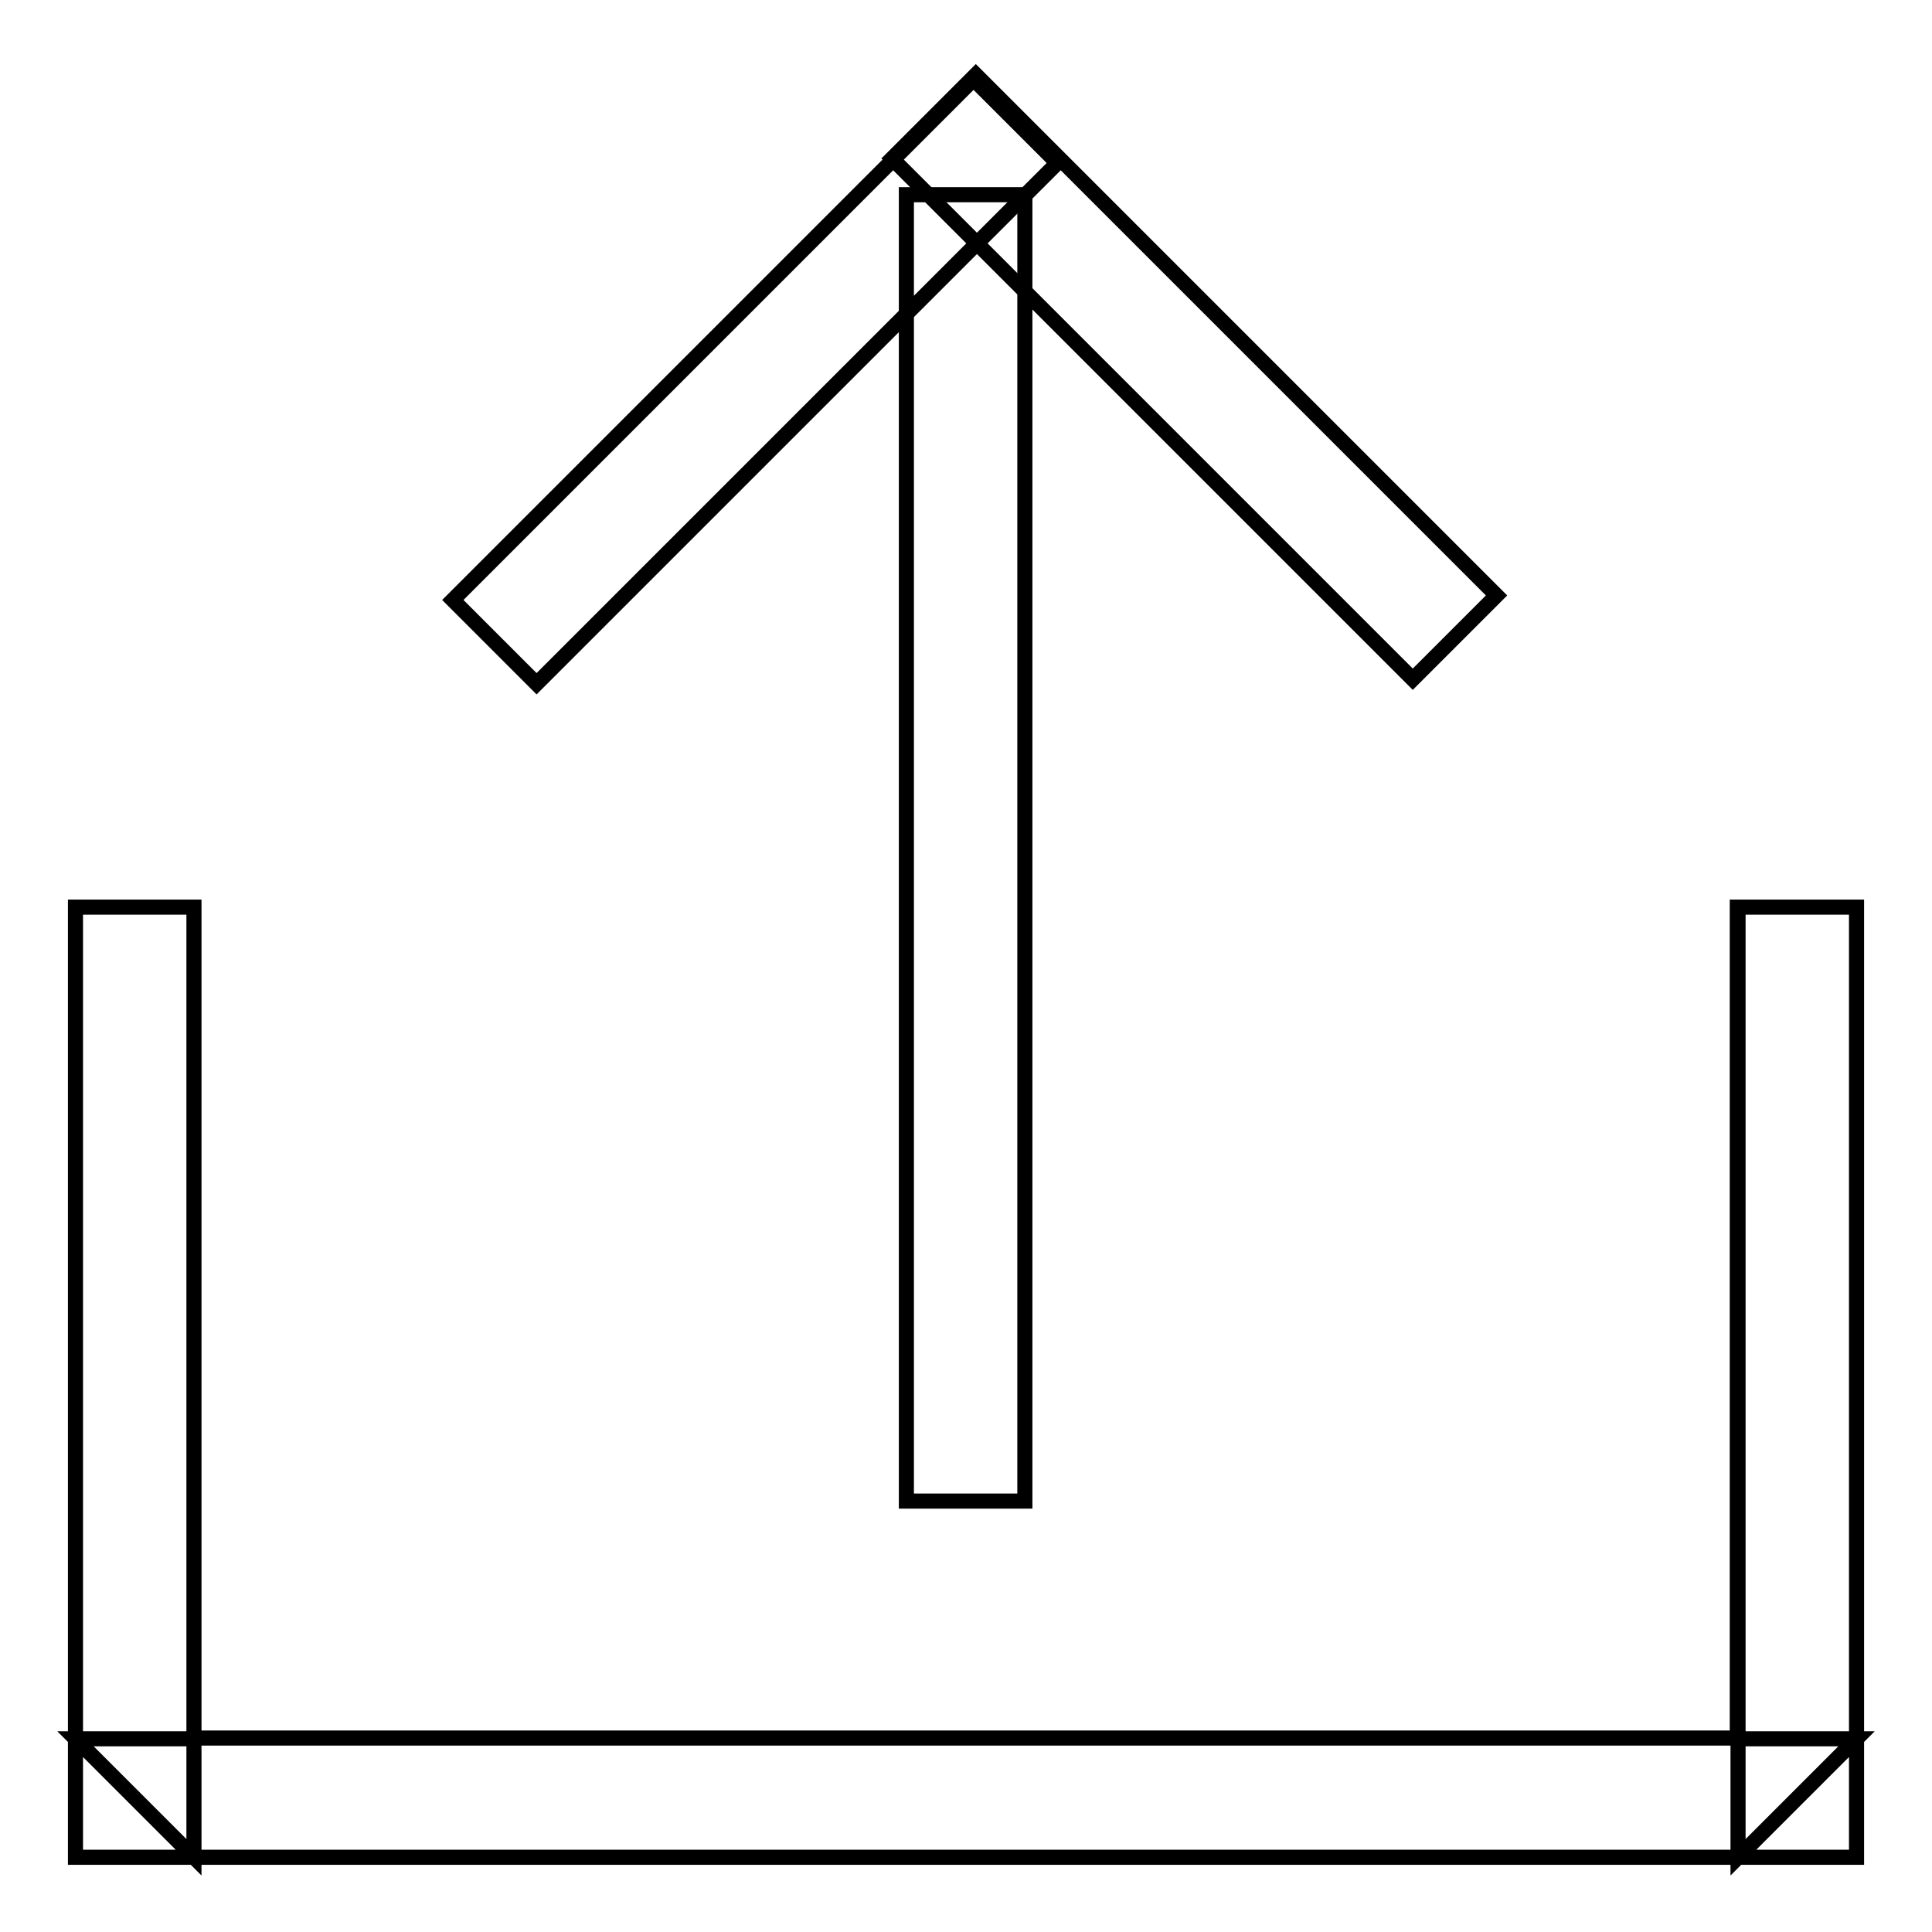 <?xml version="1.0" encoding="utf-8"?>
<!-- Svg Vector Icons : http://www.onlinewebfonts.com/icon -->
<!DOCTYPE svg PUBLIC "-//W3C//DTD SVG 1.1//EN" "http://www.w3.org/Graphics/SVG/1.1/DTD/svg11.dtd">
<svg version="1.1" xmlns="http://www.w3.org/2000/svg" xmlns:xlink="http://www.w3.org/1999/xlink" x="0px" y="0px" viewBox="0 0 256 256" enable-background="new 0 0 256 256" xml:space="preserve">
<g> <path stroke-width="2" fill-opacity="0" stroke="#000000"  d="M230.3,230.4V120.2H246v125.9H10V120.2h15.7v110.1H230.3L230.3,230.4z M246,230.4l-15.7,15.7v-15.7H246z  M25.7,246.1L10,230.4h15.7V246.1z M230.3,120.2H246v125.9H10V120.2h15.7v110.1h204.5V120.2L230.3,120.2z M25.7,246.1L10,230.4 h15.7V246.1L25.7,246.1z M246,230.4l-15.7,15.7v-15.7H246L246,230.4z"/> <path stroke-width="2" fill-opacity="0" stroke="#000000"  d="M120.1,25.8h15.7v173.1h-15.7V25.8z"/> <path stroke-width="2" fill-opacity="0" stroke="#000000"  d="M129.3,9.9l69,69L187.2,90l-69-69L129.3,9.9z"/> <path stroke-width="2" fill-opacity="0" stroke="#000000"  d="M60,79.5l69-69l11.1,11.1l-69,69L60,79.5z"/></g>
</svg>